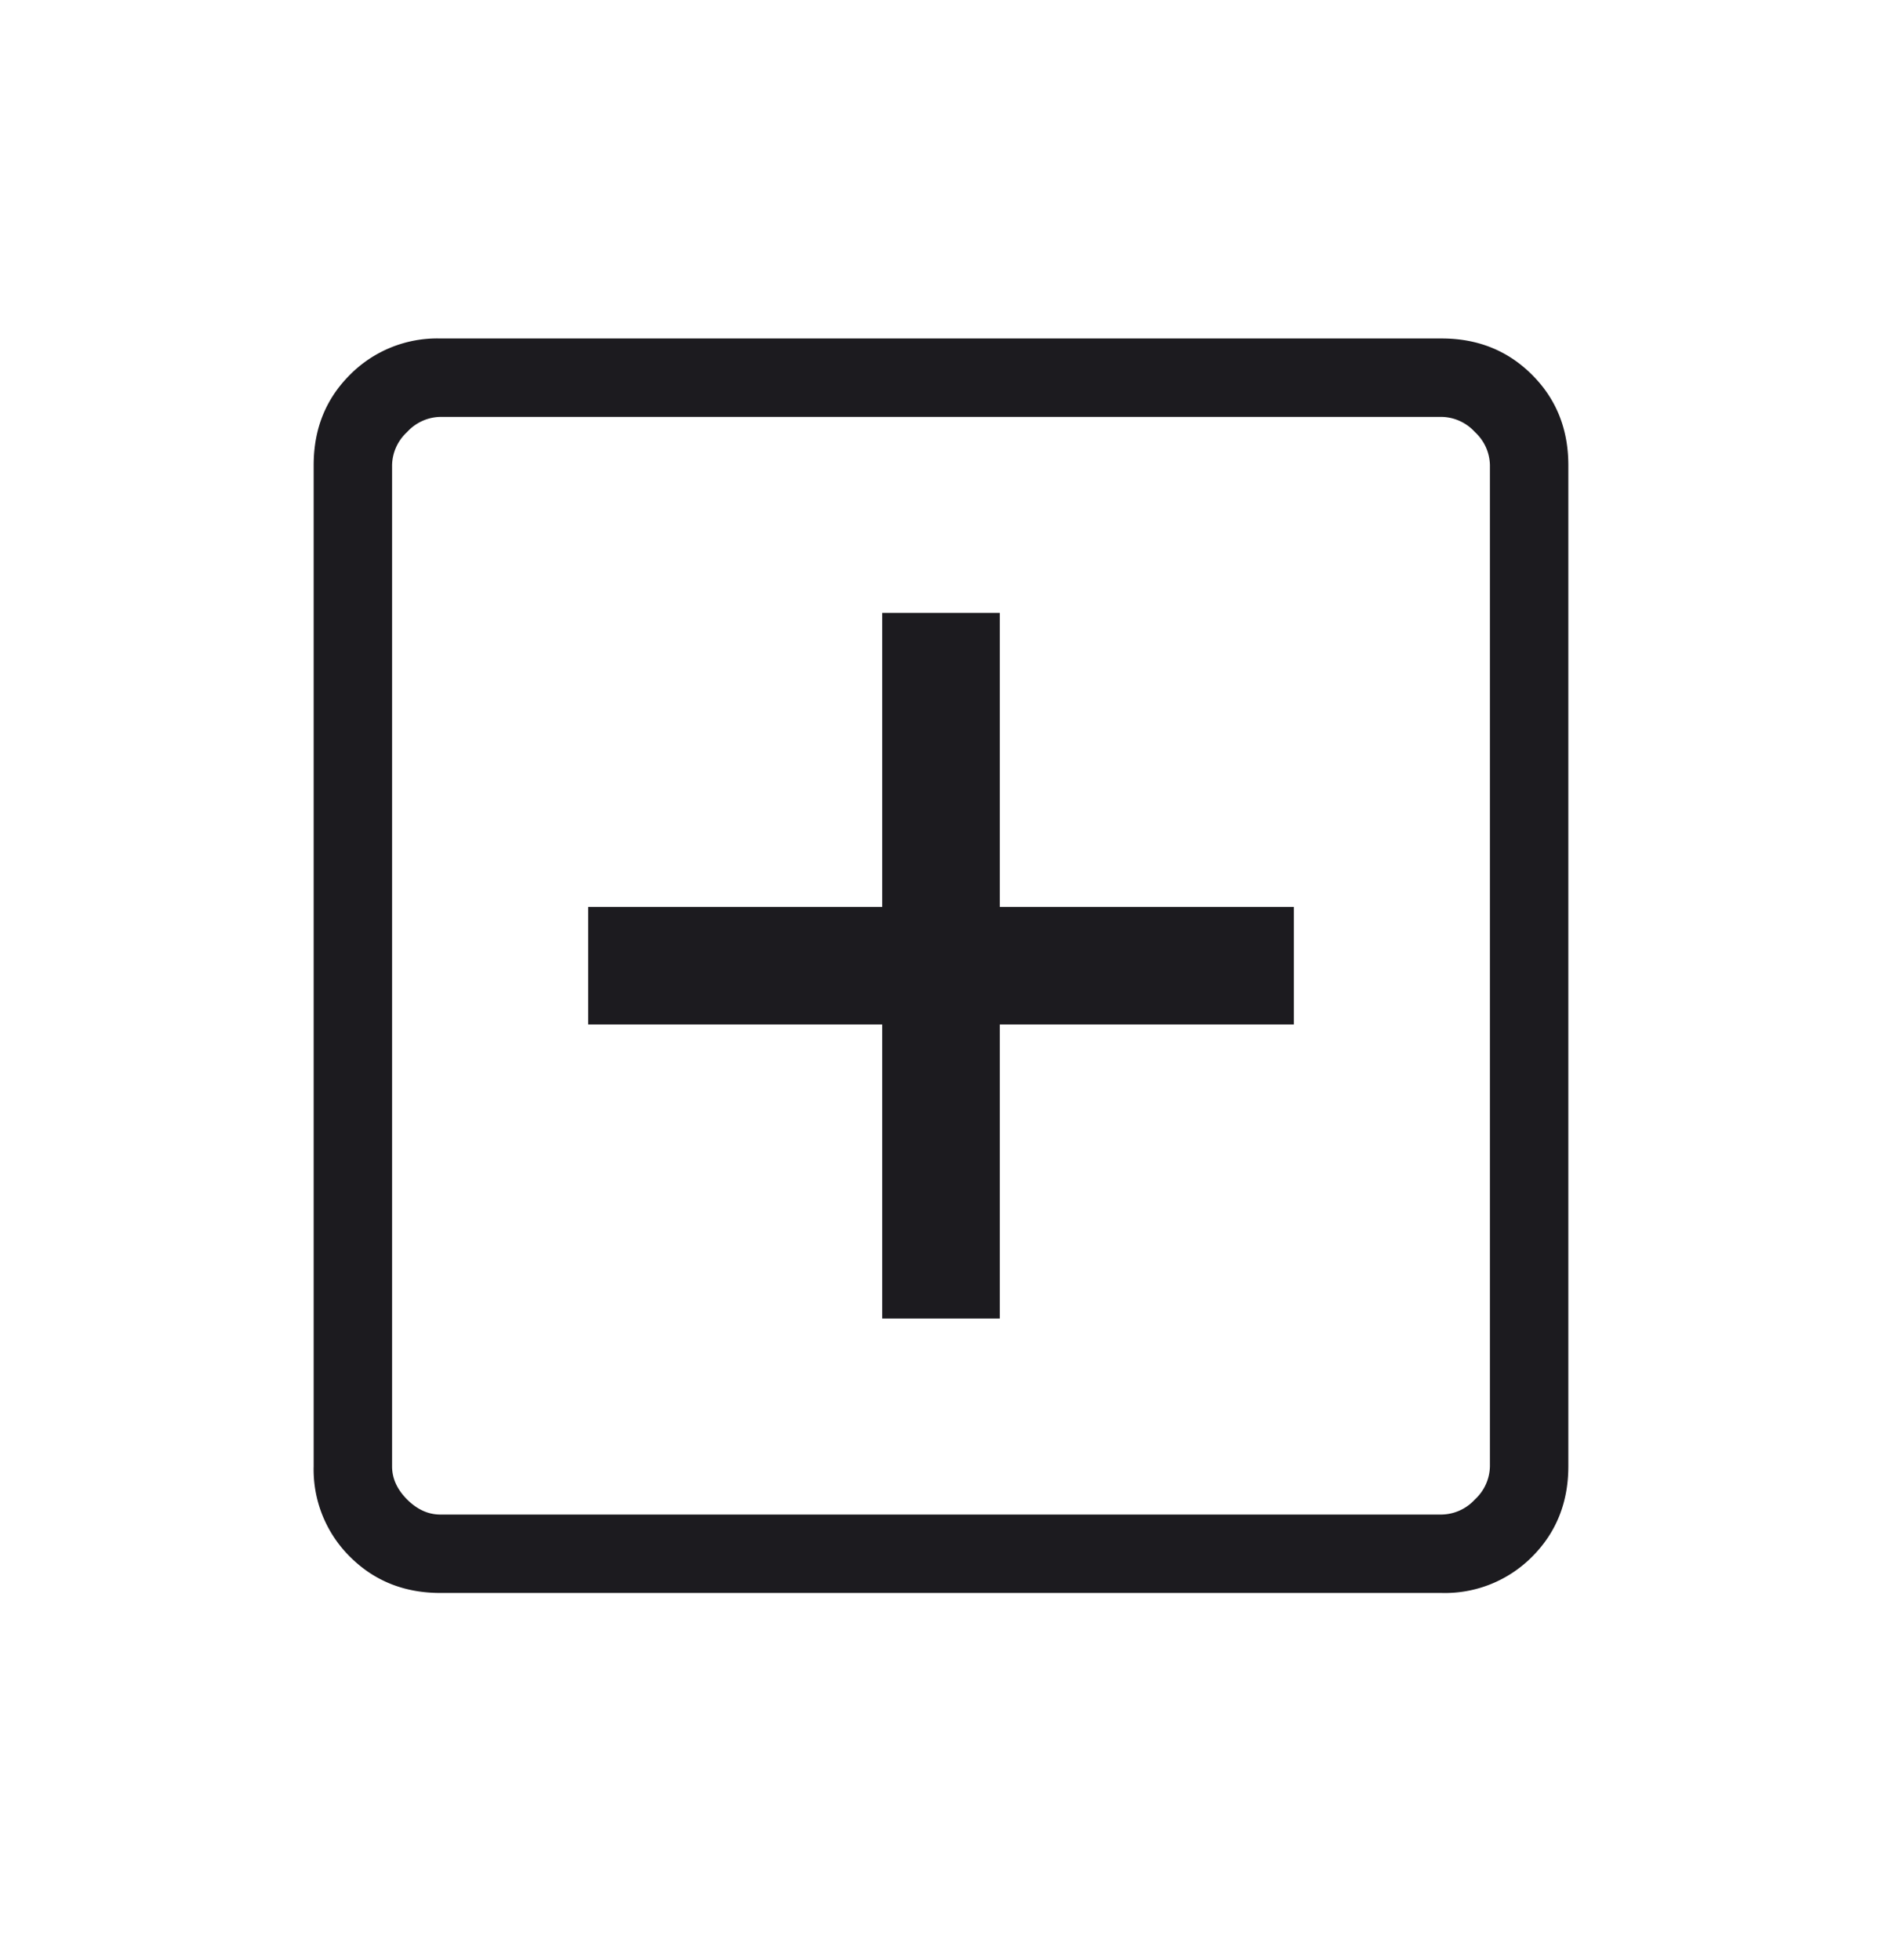 <svg width="24" height="25" viewBox="0 0 24 25" fill="none" xmlns="http://www.w3.org/2000/svg"><mask id="a" style="mask-type:alpha" maskUnits="userSpaceOnUse" x="0" y="0" width="24" height="25"><path fill="#D9D9D9" d="M0 .317h24v24H0z"/></mask><g mask="url(#a)"><path d="M11.25 16.817h1.5v-3.75h3.75v-1.5h-3.75v-3.75h-1.5v3.75H7.5v1.5h3.75v3.75Zm-5.635 3.5c-.46 0-.844-.154-1.152-.462A1.565 1.565 0 0 1 4 18.702V5.932c0-.46.154-.844.463-1.152a1.565 1.565 0 0 1 1.152-.463h12.77c.46 0 .844.155 1.152.463.309.308.463.693.463 1.153v12.769c0 .46-.154.845-.462 1.153a1.565 1.565 0 0 1-1.154.462H5.616Zm0-1h12.77a.588.588 0 0 0 .423-.192.588.588 0 0 0 .192-.423V5.932a.588.588 0 0 0-.192-.422.588.588 0 0 0-.424-.193H5.616a.588.588 0 0 0-.424.193.588.588 0 0 0-.192.423v12.769c0 .154.064.295.192.423s.27.192.423.192Z" fill="#1C1B1F"/></g></svg>